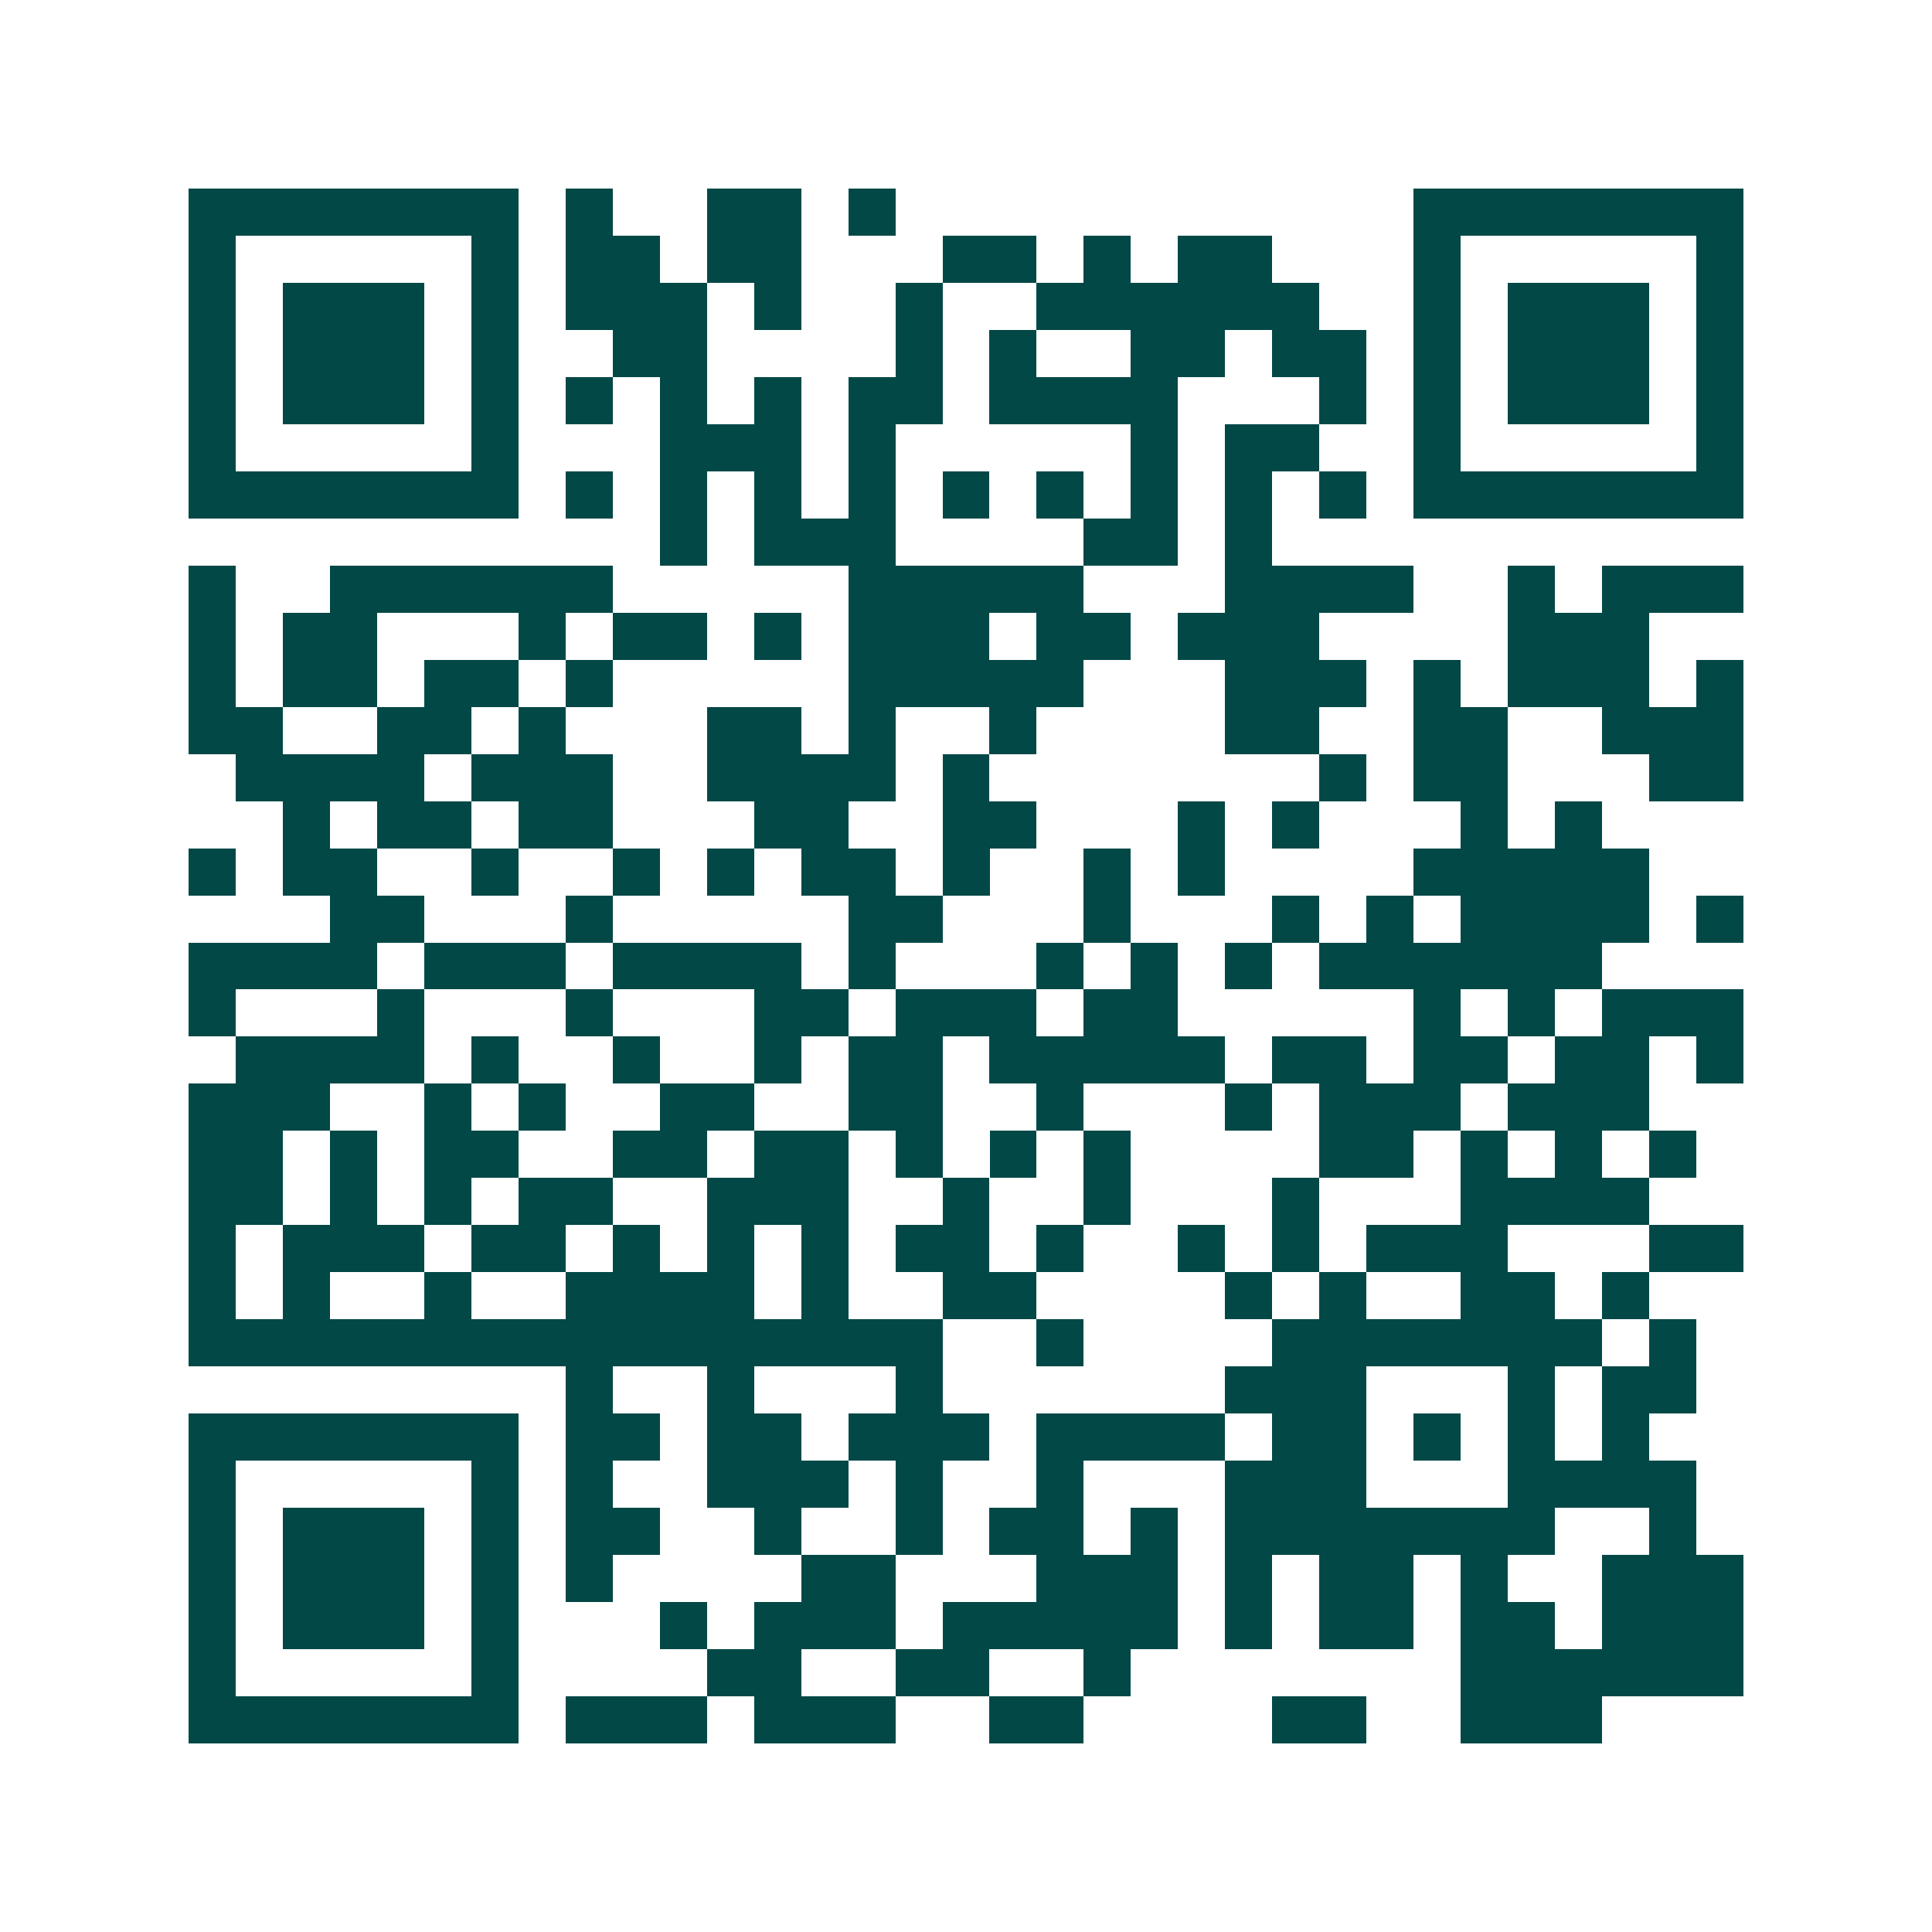<svg xmlns="http://www.w3.org/2000/svg" width="200" height="200" viewBox="0 0 41 41" shape-rendering="crispEdges"><path fill="#ffffff" d="M0 0h41v41H0z"/><path stroke="#014847" d="M4 4.5h7m1 0h1m2 0h2m1 0h1m11 0h7M4 5.5h1m5 0h1m1 0h2m1 0h2m3 0h2m1 0h1m1 0h2m3 0h1m5 0h1M4 6.5h1m1 0h3m1 0h1m1 0h3m1 0h1m2 0h1m2 0h6m2 0h1m1 0h3m1 0h1M4 7.5h1m1 0h3m1 0h1m2 0h2m4 0h1m1 0h1m2 0h2m1 0h2m1 0h1m1 0h3m1 0h1M4 8.5h1m1 0h3m1 0h1m1 0h1m1 0h1m1 0h1m1 0h2m1 0h4m3 0h1m1 0h1m1 0h3m1 0h1M4 9.5h1m5 0h1m3 0h3m1 0h1m5 0h1m1 0h2m2 0h1m5 0h1M4 10.5h7m1 0h1m1 0h1m1 0h1m1 0h1m1 0h1m1 0h1m1 0h1m1 0h1m1 0h1m1 0h7M14 11.5h1m1 0h3m4 0h2m1 0h1M4 12.5h1m2 0h6m5 0h5m3 0h4m2 0h1m1 0h3M4 13.5h1m1 0h2m3 0h1m1 0h2m1 0h1m1 0h3m1 0h2m1 0h3m4 0h3M4 14.5h1m1 0h2m1 0h2m1 0h1m5 0h5m3 0h3m1 0h1m1 0h3m1 0h1M4 15.5h2m2 0h2m1 0h1m3 0h2m1 0h1m2 0h1m4 0h2m2 0h2m2 0h3M5 16.5h4m1 0h3m2 0h4m1 0h1m7 0h1m1 0h2m3 0h2M6 17.5h1m1 0h2m1 0h2m3 0h2m2 0h2m3 0h1m1 0h1m3 0h1m1 0h1M4 18.5h1m1 0h2m2 0h1m2 0h1m1 0h1m1 0h2m1 0h1m2 0h1m1 0h1m4 0h5M7 19.5h2m3 0h1m5 0h2m3 0h1m3 0h1m1 0h1m1 0h4m1 0h1M4 20.5h4m1 0h3m1 0h4m1 0h1m3 0h1m1 0h1m1 0h1m1 0h6M4 21.5h1m3 0h1m3 0h1m3 0h2m1 0h3m1 0h2m5 0h1m1 0h1m1 0h3M5 22.5h4m1 0h1m2 0h1m2 0h1m1 0h2m1 0h5m1 0h2m1 0h2m1 0h2m1 0h1M4 23.5h3m2 0h1m1 0h1m2 0h2m2 0h2m2 0h1m3 0h1m1 0h3m1 0h3M4 24.5h2m1 0h1m1 0h2m2 0h2m1 0h2m1 0h1m1 0h1m1 0h1m4 0h2m1 0h1m1 0h1m1 0h1M4 25.5h2m1 0h1m1 0h1m1 0h2m2 0h3m2 0h1m2 0h1m3 0h1m3 0h4M4 26.5h1m1 0h3m1 0h2m1 0h1m1 0h1m1 0h1m1 0h2m1 0h1m2 0h1m1 0h1m1 0h3m3 0h2M4 27.5h1m1 0h1m2 0h1m2 0h4m1 0h1m2 0h2m4 0h1m1 0h1m2 0h2m1 0h1M4 28.5h16m2 0h1m4 0h7m1 0h1M12 29.5h1m2 0h1m3 0h1m6 0h3m3 0h1m1 0h2M4 30.5h7m1 0h2m1 0h2m1 0h3m1 0h4m1 0h2m1 0h1m1 0h1m1 0h1M4 31.5h1m5 0h1m1 0h1m2 0h3m1 0h1m2 0h1m3 0h3m3 0h4M4 32.5h1m1 0h3m1 0h1m1 0h2m2 0h1m2 0h1m1 0h2m1 0h1m1 0h7m2 0h1M4 33.5h1m1 0h3m1 0h1m1 0h1m4 0h2m3 0h3m1 0h1m1 0h2m1 0h1m2 0h3M4 34.5h1m1 0h3m1 0h1m3 0h1m1 0h3m1 0h5m1 0h1m1 0h2m1 0h2m1 0h3M4 35.5h1m5 0h1m4 0h2m2 0h2m2 0h1m7 0h6M4 36.5h7m1 0h3m1 0h3m2 0h2m4 0h2m2 0h3"/></svg>
